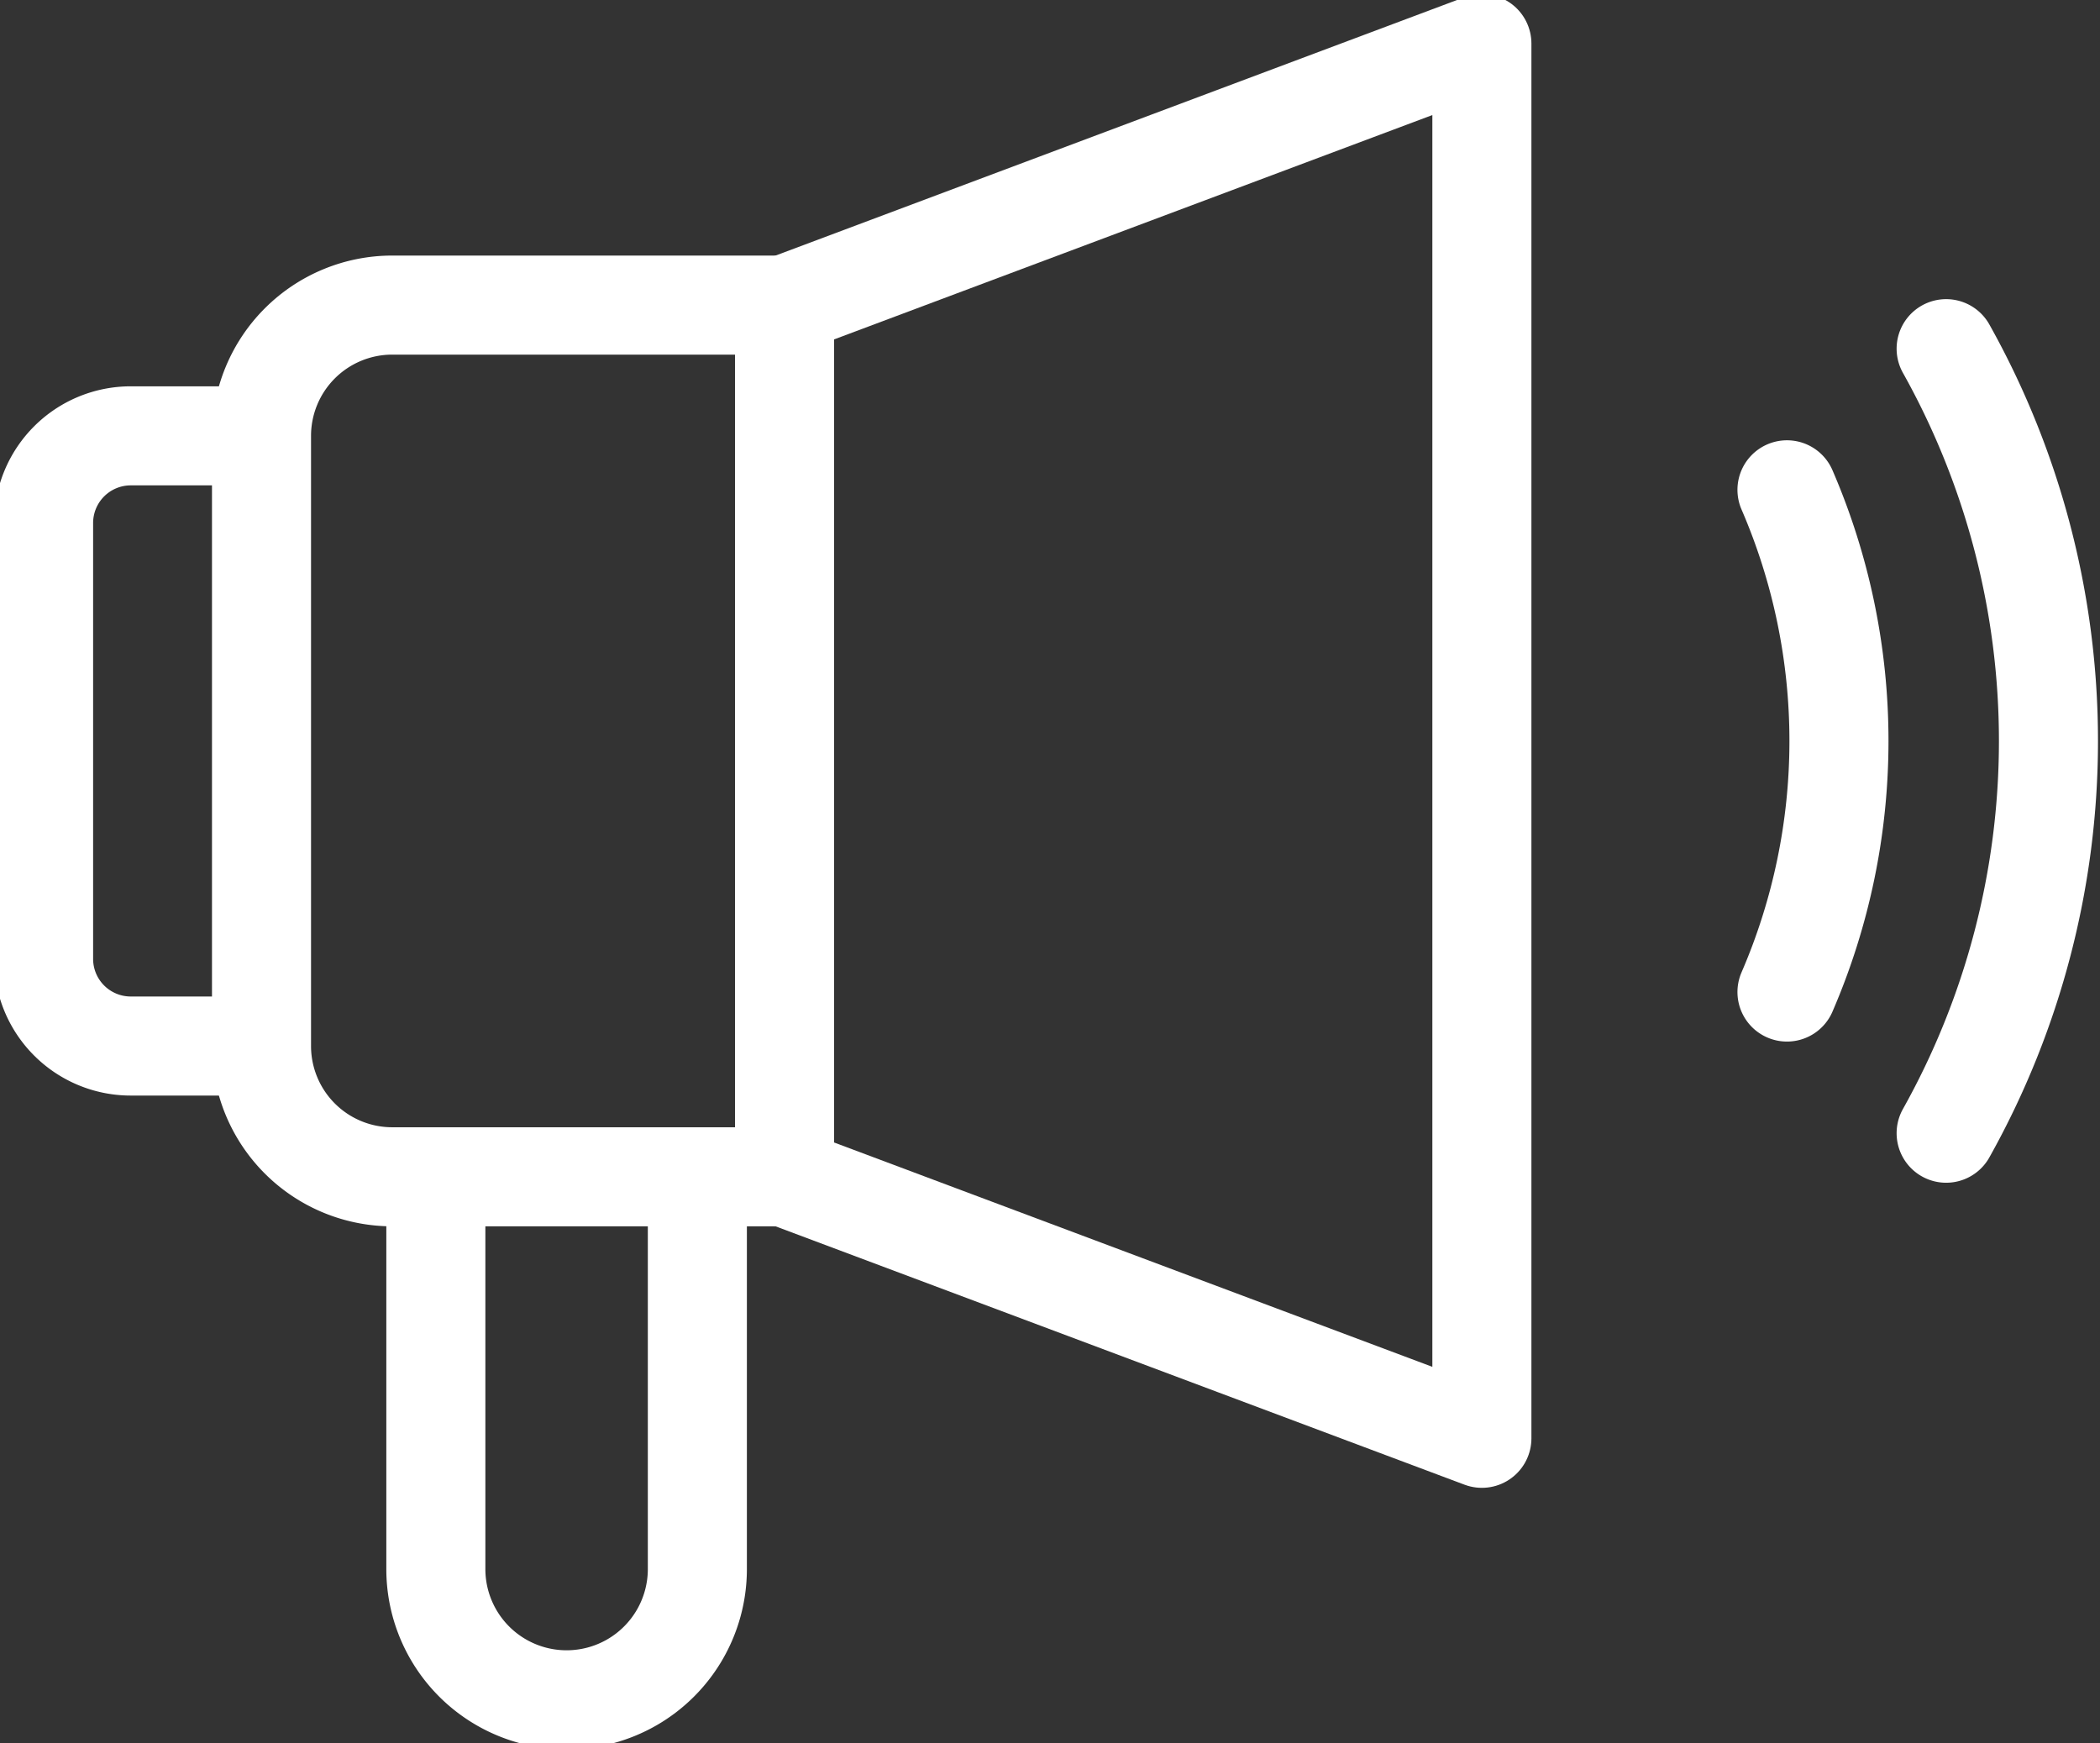 <svg xmlns="http://www.w3.org/2000/svg" xmlns:xlink="http://www.w3.org/1999/xlink" width="53" height="44" viewBox="0 0 53 44">
  <rect x="0" y="0" width="53" height="44" fill="#333333" stroke="none"/>
  <defs>
    <clipPath id="clip-path">
      <rect id="Rectangle_159" data-name="Rectangle 159" width="53" height="44" transform="translate(0 0)" fill="none" stroke="#fff" stroke-width="2.5"/>
    </clipPath>
  </defs>
  <g id="Group_5099" data-name="Group 5099" transform="translate(0 0)">
    <g id="Group_5098" data-name="Group 5098" transform="translate(0 0)" clip-path="url(#clip-path)">
      <path id="Path_7268" data-name="Path 7268" d="M178.61,51.8a20.269,20.269,0,0,0,0-19.8" transform="translate(-129.493 -23.2)" fill="none" stroke="#fff" stroke-linecap="round" stroke-linejoin="round" stroke-width="2.5"/>
      <path id="Path_7269" data-name="Path 7269" d="M164,57.63a15.965,15.965,0,0,0,0-12.675" transform="translate(-118.9 -32.593)" fill="none" stroke="#fff" stroke-linecap="round" stroke-linejoin="round" stroke-width="2.5"/>
      <path id="Path_7270" data-name="Path 7270" d="M37.2,50H27.3A3.3,3.3,0,0,1,24,46.7V31.3A3.3,3.3,0,0,1,27.3,28h9.9" transform="translate(-17.4 -20.3)" fill="none" stroke="#fff" stroke-linejoin="round" stroke-width="2.5"/>
      <path id="Path_7271" data-name="Path 7271" d="M9.5,55.4H6.2A2.2,2.2,0,0,1,4,53.2v-11A2.2,2.2,0,0,1,6.2,40H9.5" transform="translate(-2.9 -29)" fill="none" stroke="#fff" stroke-linejoin="round" stroke-width="2.5"/>
      <path id="Path_7272" data-name="Path 7272" d="M89.6,39.2,72,32.6v-22L89.6,4Z" transform="translate(-52.2 -2.9)" fill="none" stroke="#fff" stroke-linejoin="round" stroke-width="2.5"/>
      <path id="Path_7273" data-name="Path 7273" d="M46.6,108v9.9a3.3,3.3,0,0,1-6.6,0V108" transform="translate(-29 -78.3)" fill="none" stroke="#fff" stroke-linejoin="round" stroke-width="2.5"/>
    </g>
  </g>
</svg>
